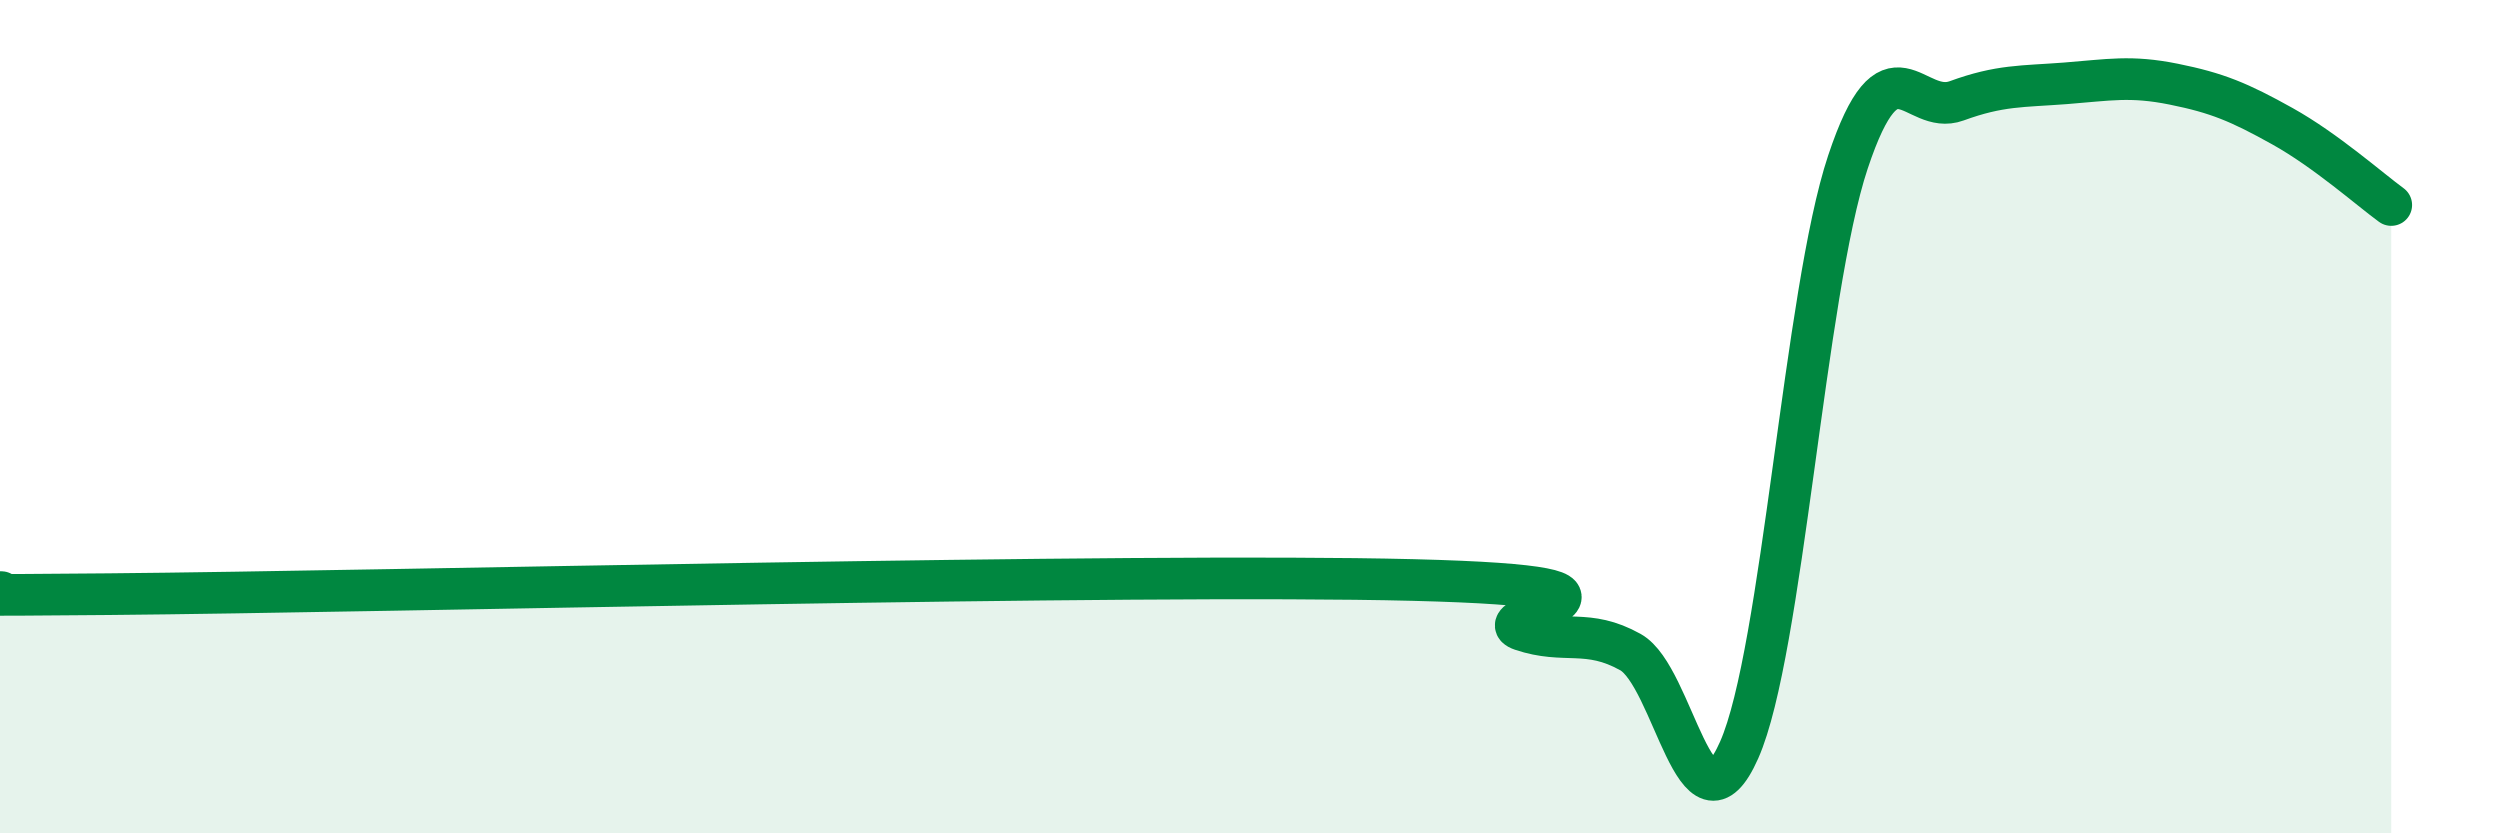 
    <svg width="60" height="20" viewBox="0 0 60 20" xmlns="http://www.w3.org/2000/svg">
      <path
        d="M 0,14.21 C 0.52,14.22 -4.17,14.32 2.61,14.26 C 9.39,14.2 27.13,13.75 33.91,13.92 C 40.69,14.09 35.48,14.77 36.52,15.12 C 37.56,15.47 38.09,15.07 39.13,15.65 C 40.17,16.23 40.7,20.35 41.74,18 C 42.78,15.65 43.31,7.01 44.35,3.89 C 45.39,0.77 45.92,2.8 46.96,2.42 C 48,2.04 48.53,2.08 49.57,2 C 50.61,1.92 51.13,1.81 52.17,2.02 C 53.21,2.23 53.74,2.45 54.78,3.03 C 55.82,3.61 56.87,4.54 57.39,4.92L57.39 20L0 20Z"
        fill="#008740"
        opacity="0.1"
        stroke-linecap="round"
        stroke-linejoin="round"
      />
      <path
        d="M 0,14.21 C 0.52,14.22 -4.17,14.32 2.61,14.26 C 9.39,14.2 27.13,13.75 33.91,13.92 C 40.69,14.09 35.48,14.77 36.52,15.12 C 37.56,15.47 38.09,15.07 39.13,15.65 C 40.17,16.23 40.7,20.35 41.74,18 C 42.78,15.65 43.31,7.01 44.35,3.89 C 45.39,0.77 45.92,2.8 46.96,2.42 C 48,2.04 48.53,2.08 49.57,2 C 50.61,1.92 51.13,1.81 52.17,2.02 C 53.21,2.23 53.74,2.45 54.78,3.03 C 55.82,3.61 56.87,4.54 57.39,4.92"
        stroke="#008740"
        stroke-width="1"
        fill="none"
        stroke-linecap="round"
        stroke-linejoin="round"
      />
    </svg>
  